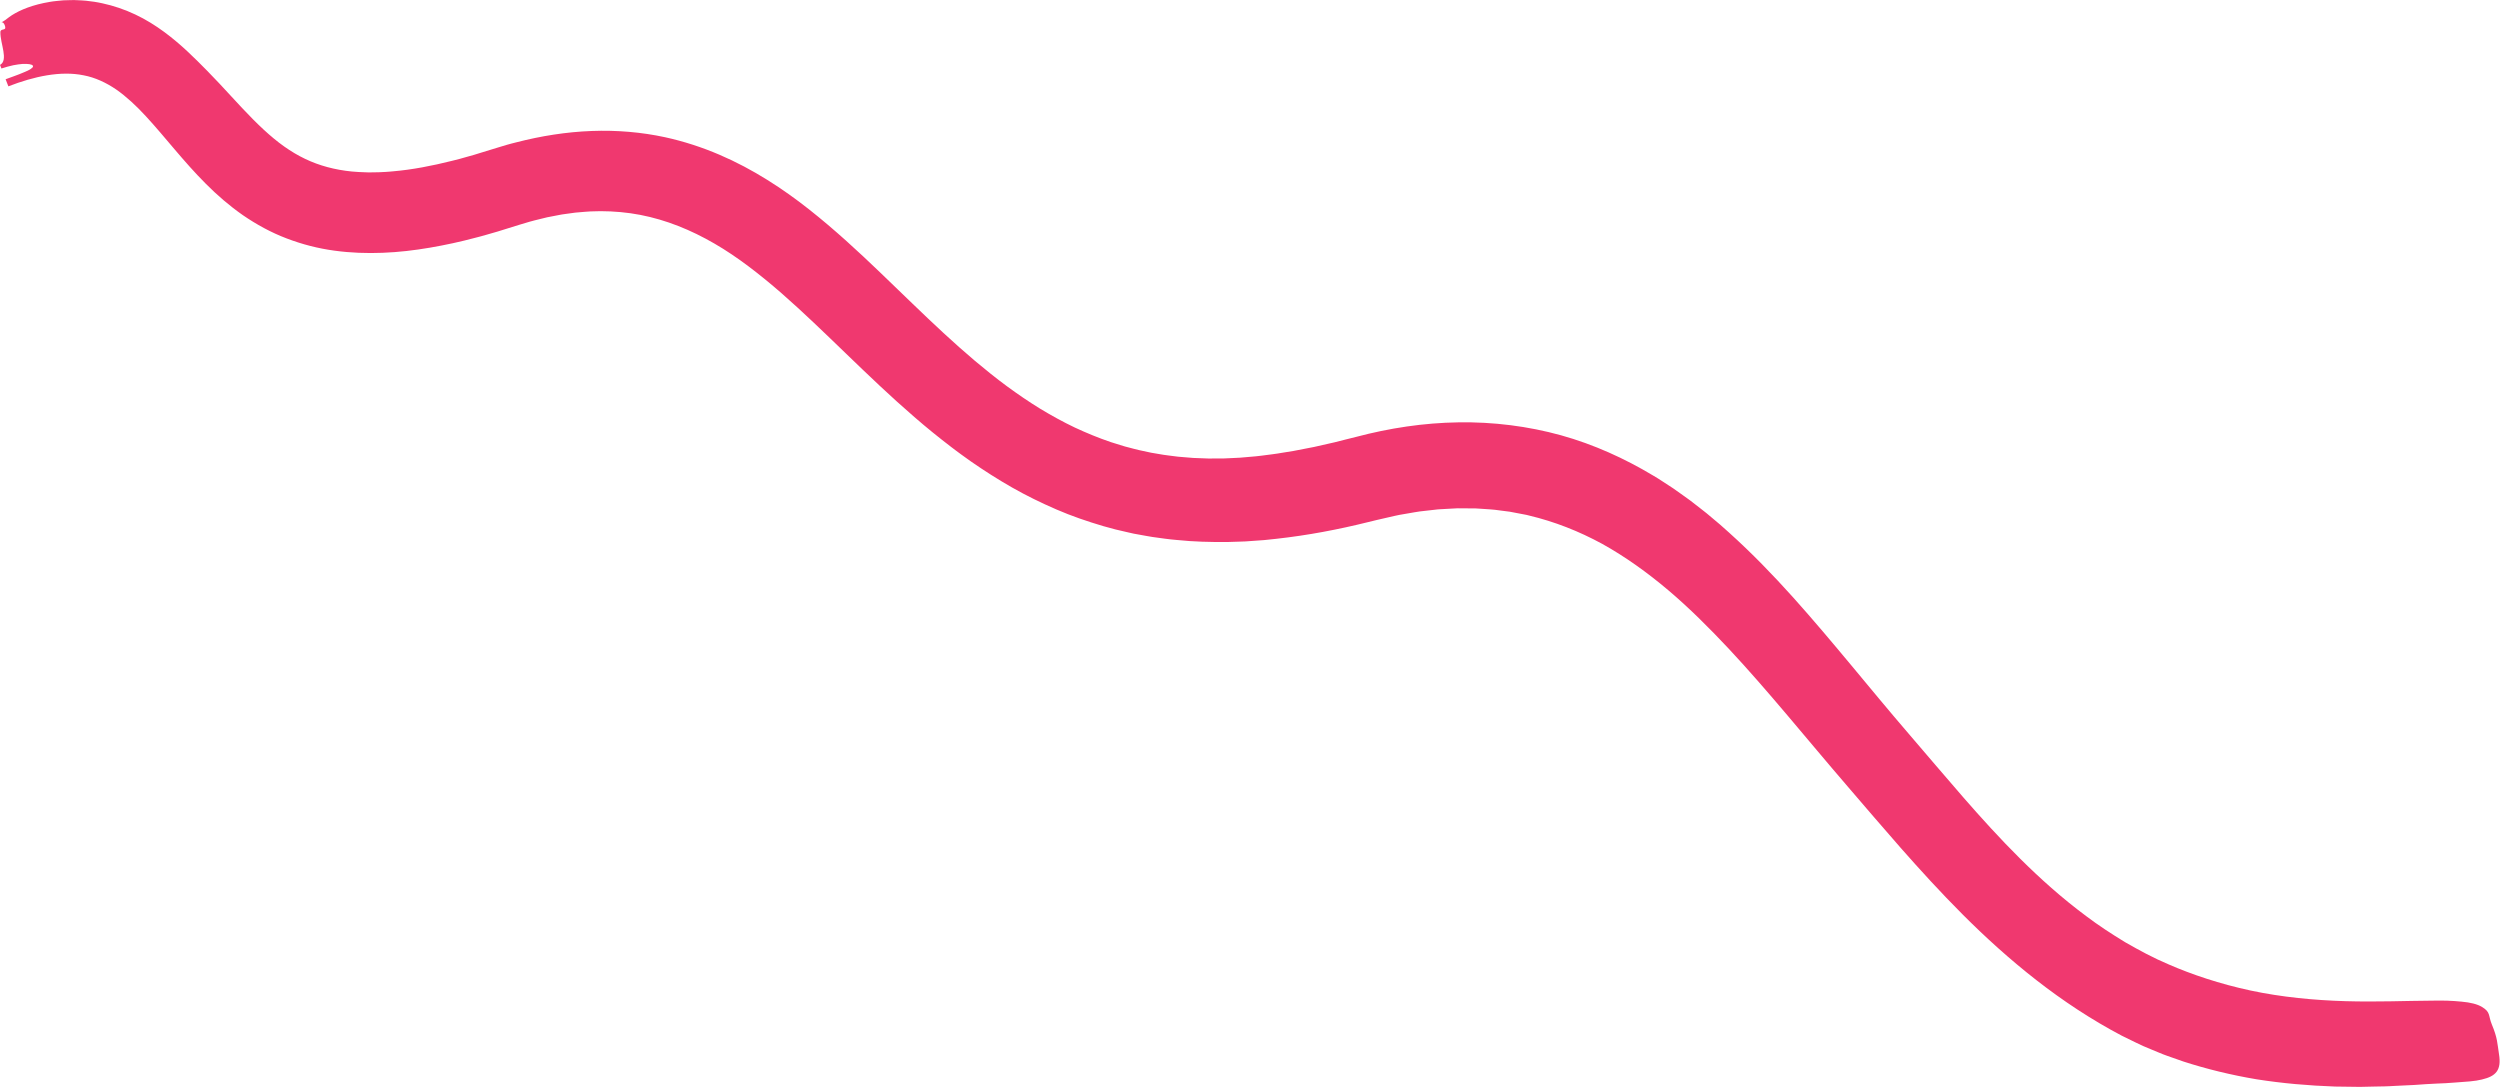 <svg width="6300" height="2739" viewBox="0 0 6300 2739" fill="none" xmlns="http://www.w3.org/2000/svg">
<path fill-rule="evenodd" clip-rule="evenodd" d="M21.135 217.709C18.793 211.681 16.445 205.688 14.132 199.702C27.799 195.052 39.081 190.404 48.463 187.076C53.123 185.28 57.297 183.576 60.956 181.924C64.625 180.419 67.835 179.047 70.572 177.698C81.485 172.297 85.047 167.988 82.405 165.015C79.776 161.972 70.957 160.594 57.138 161.094C50.263 161.55 42.273 162.78 33.224 164.469C24.22 166.311 14.33 169.258 3.609 172.597C2.418 169.598 1.262 166.604 0.111 163.576C10.922 157.541 11.065 144.37 8.551 128.911C6.066 113.492 0.695 95.853 0.97 80.753C1.316 70.656 16.067 78.386 12.938 66.721C7.02 43.92 -9.17 68.903 22.693 43.357C41.168 29.706 70.299 16.067 110.305 7.614C120.445 5.688 130.81 3.514 142.263 2.513C147.935 1.912 153.707 1.365 159.583 0.837C165.624 0.593 171.73 0.396 177.962 0.294C181.078 0.243 184.188 0.227 187.375 0.189C190.599 0.339 193.83 0.453 197.089 0.609C203.602 0.956 210.175 1.169 216.876 1.875C223.599 2.658 230.42 3.494 237.293 4.448C244.171 5.367 251.111 6.948 258.082 8.354C285.94 14.335 314.337 23.92 340.92 36.539C367.628 49.072 392.102 64.564 414.135 80.772C458.197 113.402 492.429 148.448 521.756 178.051C543.469 200.022 563.327 221.656 582.323 242.267C601.262 262.796 619.373 282.307 637.155 300.24C654.937 318.173 672.426 334.534 689.837 348.928C707.235 363.393 724.635 375.653 742.218 386.101C777.39 406.963 813.842 420.356 855.192 427.837C860.436 428.605 865.56 429.641 870.852 430.345L886.912 432.239C897.896 433.033 908.835 434.072 920.238 434.147L928.71 434.45L937.362 434.352C943.169 434.21 948.883 434.376 954.791 434.071L972.509 433.191C978.398 432.991 984.506 432.18 990.474 431.741C1038.55 427.639 1088.72 417.915 1138.64 405.398C1144.88 403.817 1151.13 402.235 1157.34 400.682C1163.58 398.92 1169.82 397.157 1176.07 395.394C1182.31 393.631 1188.52 391.897 1194.75 390.17C1200.99 388.225 1207.19 386.31 1213.39 384.394C1227.24 380.139 1241.05 375.912 1254.74 371.736C1262.42 369.402 1270.1 367.103 1277.78 364.805C1285.42 362.5 1293.4 360.726 1301.15 358.656C1363.37 342.616 1427.32 332.421 1490.9 330.076C1554.42 327.613 1617.41 333.151 1675.89 345.793C1723.67 356.246 1769.67 371.367 1812.8 389.835C1855.95 408.309 1896.21 429.984 1933.74 453.405C1971.3 476.833 2006.25 501.921 2038.94 527.757C2071.69 553.57 2102.49 580.04 2132.09 606.547C2161.73 633.06 2189.81 659.727 2217.39 686.048C2244.43 712.092 2271.38 738.083 2298.3 764.032C2351.36 815.177 2403.38 864.143 2456.65 909.178C2483.31 931.573 2510.17 953.246 2537.56 973.387C2565 993.465 2592.8 1012.56 2621.22 1029.96C2649.72 1047.19 2678.69 1063.17 2708.36 1077.32C2738.12 1091.17 2768.41 1103.66 2799.42 1114.16C2807.18 1116.79 2815.06 1119.01 2822.88 1121.47C2826.82 1122.66 2830.71 1123.94 2834.66 1125.09L2846.6 1128.19C2854.58 1130.17 2862.46 1132.58 2870.53 1134.29C2878.6 1136.04 2886.67 1137.75 2894.77 1139.51L2900.85 1140.82L2906.99 1141.86L2919.29 1143.94C2927.5 1145.32 2935.66 1146.91 2944.04 1147.73C2952.34 1148.77 2960.68 1149.81 2969.05 1150.89C2977.46 1151.72 2985.93 1152.24 2994.4 1152.98L3007.11 1154.01C3011.36 1154.24 3015.68 1154.33 3019.95 1154.49C3028.53 1154.81 3037.14 1155.14 3045.75 1155.47C3054.43 1155.41 3063.15 1155.36 3071.87 1155.31L3084.95 1155.26C3089.35 1155.15 3093.78 1154.83 3098.18 1154.65C3107 1154.22 3115.86 1153.8 3124.71 1153.38C3133.59 1152.82 3142.56 1151.8 3151.54 1151.07C3169.42 1149.86 3187.59 1147.11 3205.78 1144.83C3214.62 1143.87 3223.53 1142.19 3232.34 1140.78C3241.2 1139.35 3250.02 1137.94 3258.83 1136.53C3276.51 1133.12 3294.07 1129.68 3311.59 1126.3C3329.1 1122.2 3346.59 1118.57 3364 1114.42C3372.71 1112.2 3381.38 1110 3390.05 1107.78C3399.09 1105.54 3408.1 1103.3 3417.07 1101.06C3501.01 1078.82 3587.91 1065.55 3675.42 1064.32C3762.85 1062.93 3850.68 1073.9 3933.84 1096.94C4017.04 1120.09 4094.67 1155.72 4165.11 1197.9C4169.51 1200.54 4174.06 1202.98 4178.31 1205.82L4191.15 1214.14L4216.71 1230.8C4225.03 1236.54 4233.17 1242.5 4241.36 1248.32L4253.61 1257.11L4259.71 1261.51L4265.64 1266.09L4289.23 1284.46C4293.12 1287.55 4297.13 1290.51 4300.93 1293.7L4312.25 1303.19L4334.86 1322.22C4342.34 1328.59 4349.45 1335.23 4356.77 1341.73C4414.8 1393.95 4468.02 1449.06 4518.61 1505.36C4619.61 1618.04 4711.65 1734.96 4809.85 1848.97C4856.6 1903.27 4901.44 1956.55 4947.23 2009.01C4993.02 2061.45 5039.7 2113.13 5090.39 2163.45C5141.05 2213.76 5195.61 2262.83 5257.17 2308.6C5287.76 2331.78 5320.64 2353.17 5355.02 2374.18C5389.92 2394.19 5426.32 2414.05 5465.57 2430.55C5522.43 2455.34 5594.05 2479.61 5671.49 2496.12C5748.98 2512.74 5832.18 2520.71 5910.9 2522.95C5989.63 2525.3 6063.83 2521.98 6124.21 2521.7C6139.31 2521.5 6153.49 2521.21 6166.74 2521.69C6173.35 2521.91 6179.72 2522.23 6185.81 2522.68C6191.97 2523.22 6197.77 2523.69 6203.29 2524.15C6225.4 2526.12 6242.98 2530.42 6254.76 2537.58C6276.78 2550.86 6270.13 2559.05 6279.45 2581.67C6293.78 2616.08 6293.1 2628.43 6297.54 2656.97C6303.94 2696.92 6289.72 2712 6254.58 2720.32C6237.18 2724.83 6214.02 2726.03 6185.87 2728.06C6178.84 2728.56 6171.45 2729.07 6163.77 2729.59C6156.05 2730.11 6147.9 2730.23 6139.44 2730.69C6122.51 2731.42 6104.3 2732.61 6084.63 2734.08C6068.08 2734.88 6051.5 2735.68 6034.92 2736.47L6022.48 2737.15C6018.35 2737.41 6014.19 2737.64 6010 2737.64L5984.91 2738.09L5959.85 2738.65L5947.33 2738.95L5934.75 2738.78C5917.99 2738.56 5901.23 2738.35 5884.51 2738.11C5817.51 2735.79 5750.82 2729.98 5686.33 2719.79C5621.92 2708.97 5560.08 2693.73 5502.73 2675.22C5488.53 2670.23 5474.5 2665.3 5460.71 2660.46C5453.77 2658.12 5447.12 2655.29 5440.46 2652.56C5433.84 2649.81 5427.25 2647.1 5420.73 2644.4C5414.22 2641.67 5407.77 2638.95 5401.39 2636.27C5395.07 2633.5 5388.94 2630.44 5382.82 2627.53C5370.58 2621.66 5358.66 2615.85 5347.04 2610.03C5270.66 2569.89 5198.35 2521.87 5131.54 2469.8C5064.66 2417.71 5003.08 2361.7 4946.51 2305.11C4889.95 2248.49 4838.09 2191.49 4789.89 2136.81C4741.73 2082.11 4697.24 2029.66 4655.82 1981.6C4551.38 1860.38 4456.07 1741.39 4356.78 1635.17C4307.12 1582.15 4256.71 1531.92 4203.79 1487.13C4150.85 1442.44 4095.63 1402.8 4037.33 1370.42C3978.88 1338.62 3917.33 1314.36 3853.11 1299.12L3847.1 1297.6L3841.02 1296.43L3828.87 1294.12C3820.76 1292.62 3812.65 1290.9 3804.49 1289.49L3779.8 1286.33C3771.56 1285.34 3763.33 1283.93 3755.01 1283.61L3729.98 1281.94C3725.8 1281.69 3721.64 1281.3 3717.44 1281.16L3704.84 1281.12L3679.58 1280.96L3673.27 1280.9C3671.16 1280.95 3669.04 1281.11 3666.93 1281.2L3654.23 1281.9L3628.76 1283.3C3624.51 1283.4 3620.28 1284.04 3616 1284.5L3603.24 1285.95L3577.68 1288.84C3569.16 1289.98 3560.65 1291.69 3552.13 1293.08L3526.55 1297.49C3518.03 1299.06 3509.53 1301.28 3501.03 1303.14L3475.47 1309L3469.06 1310.48L3462 1312.2L3447.86 1315.65C3372.69 1334.34 3295.64 1349.03 3216.6 1357.76C3206.25 1358.85 3195.94 1360.13 3185.55 1361.04L3154.34 1363.24L3138.75 1364.36C3133.53 1364.64 3128.31 1364.71 3123.07 1364.92L3091.75 1365.91C3049.91 1366.11 3007.99 1365.21 2966.19 1360.8C2945.27 1359.22 2924.47 1355.92 2903.63 1353.09C2893.26 1351.54 2882.91 1349.42 2872.58 1347.62L2857.05 1344.81C2851.9 1343.7 2846.77 1342.48 2841.67 1341.34C2800.5 1332.66 2760.15 1320.44 2720.59 1306.63C2680.92 1292.88 2642.66 1275.9 2605.33 1257.58C2567.97 1239.25 2532.11 1218.55 2497.44 1196.55C2479.97 1185.69 2463.21 1174.05 2446.32 1162.57L2421.57 1144.79C2413.28 1138.91 2405.38 1132.67 2397.26 1126.61C2365.17 1102.11 2333.98 1076.8 2304.08 1050.78C2183.87 946.961 2079.02 834.78 1969.6 739.054C1942.23 715.228 1914.58 692.475 1886.44 671.329C1858.29 650.182 1829.59 630.672 1800.05 613.614C1741.1 579.445 1679.14 554.244 1613.6 541.516C1580.88 535.236 1547.35 532.243 1513.44 532.146L1487.93 532.773C1479.41 533.147 1470.86 534.094 1462.33 534.72C1458.07 535.106 1453.76 535.34 1449.48 535.831L1436.66 537.597L1423.8 539.357C1419.53 539.994 1415.23 540.444 1410.98 541.374L1385.33 546.351L1378.89 547.573C1376.75 548.018 1374.62 548.609 1372.5 549.129L1359.72 552.277L1346.94 555.424C1342.67 556.459 1338.4 557.529 1334.18 558.864L1308.78 566.453C1300.65 568.851 1291.07 571.89 1281.88 574.782L1254.15 583.433L1226.14 591.49C1221.46 592.812 1216.83 594.216 1212.13 595.462L1197.99 599.123C1160.39 609.241 1122.05 617.49 1083.19 624.163C1044.35 630.802 1004.8 635.506 964.641 637.026C924.502 638.622 883.703 637.278 842.917 631.67C802.14 626.209 761.426 615.806 722.338 600.815C683.147 585.987 646.087 565.579 611.892 542.109C577.894 518.35 546.816 491.431 518.641 463.049C462.001 406.485 415.644 344.803 367.376 292.683C343.307 266.562 318.548 243.462 292.66 225.401C279.667 216.542 266.42 209.083 252.802 203.076C239.22 197.075 225.266 192.526 210.767 189.794C153.11 177.989 86.285 192.292 20.973 217.607L21.135 217.709Z" fill="#F0386F"/>
</svg>
